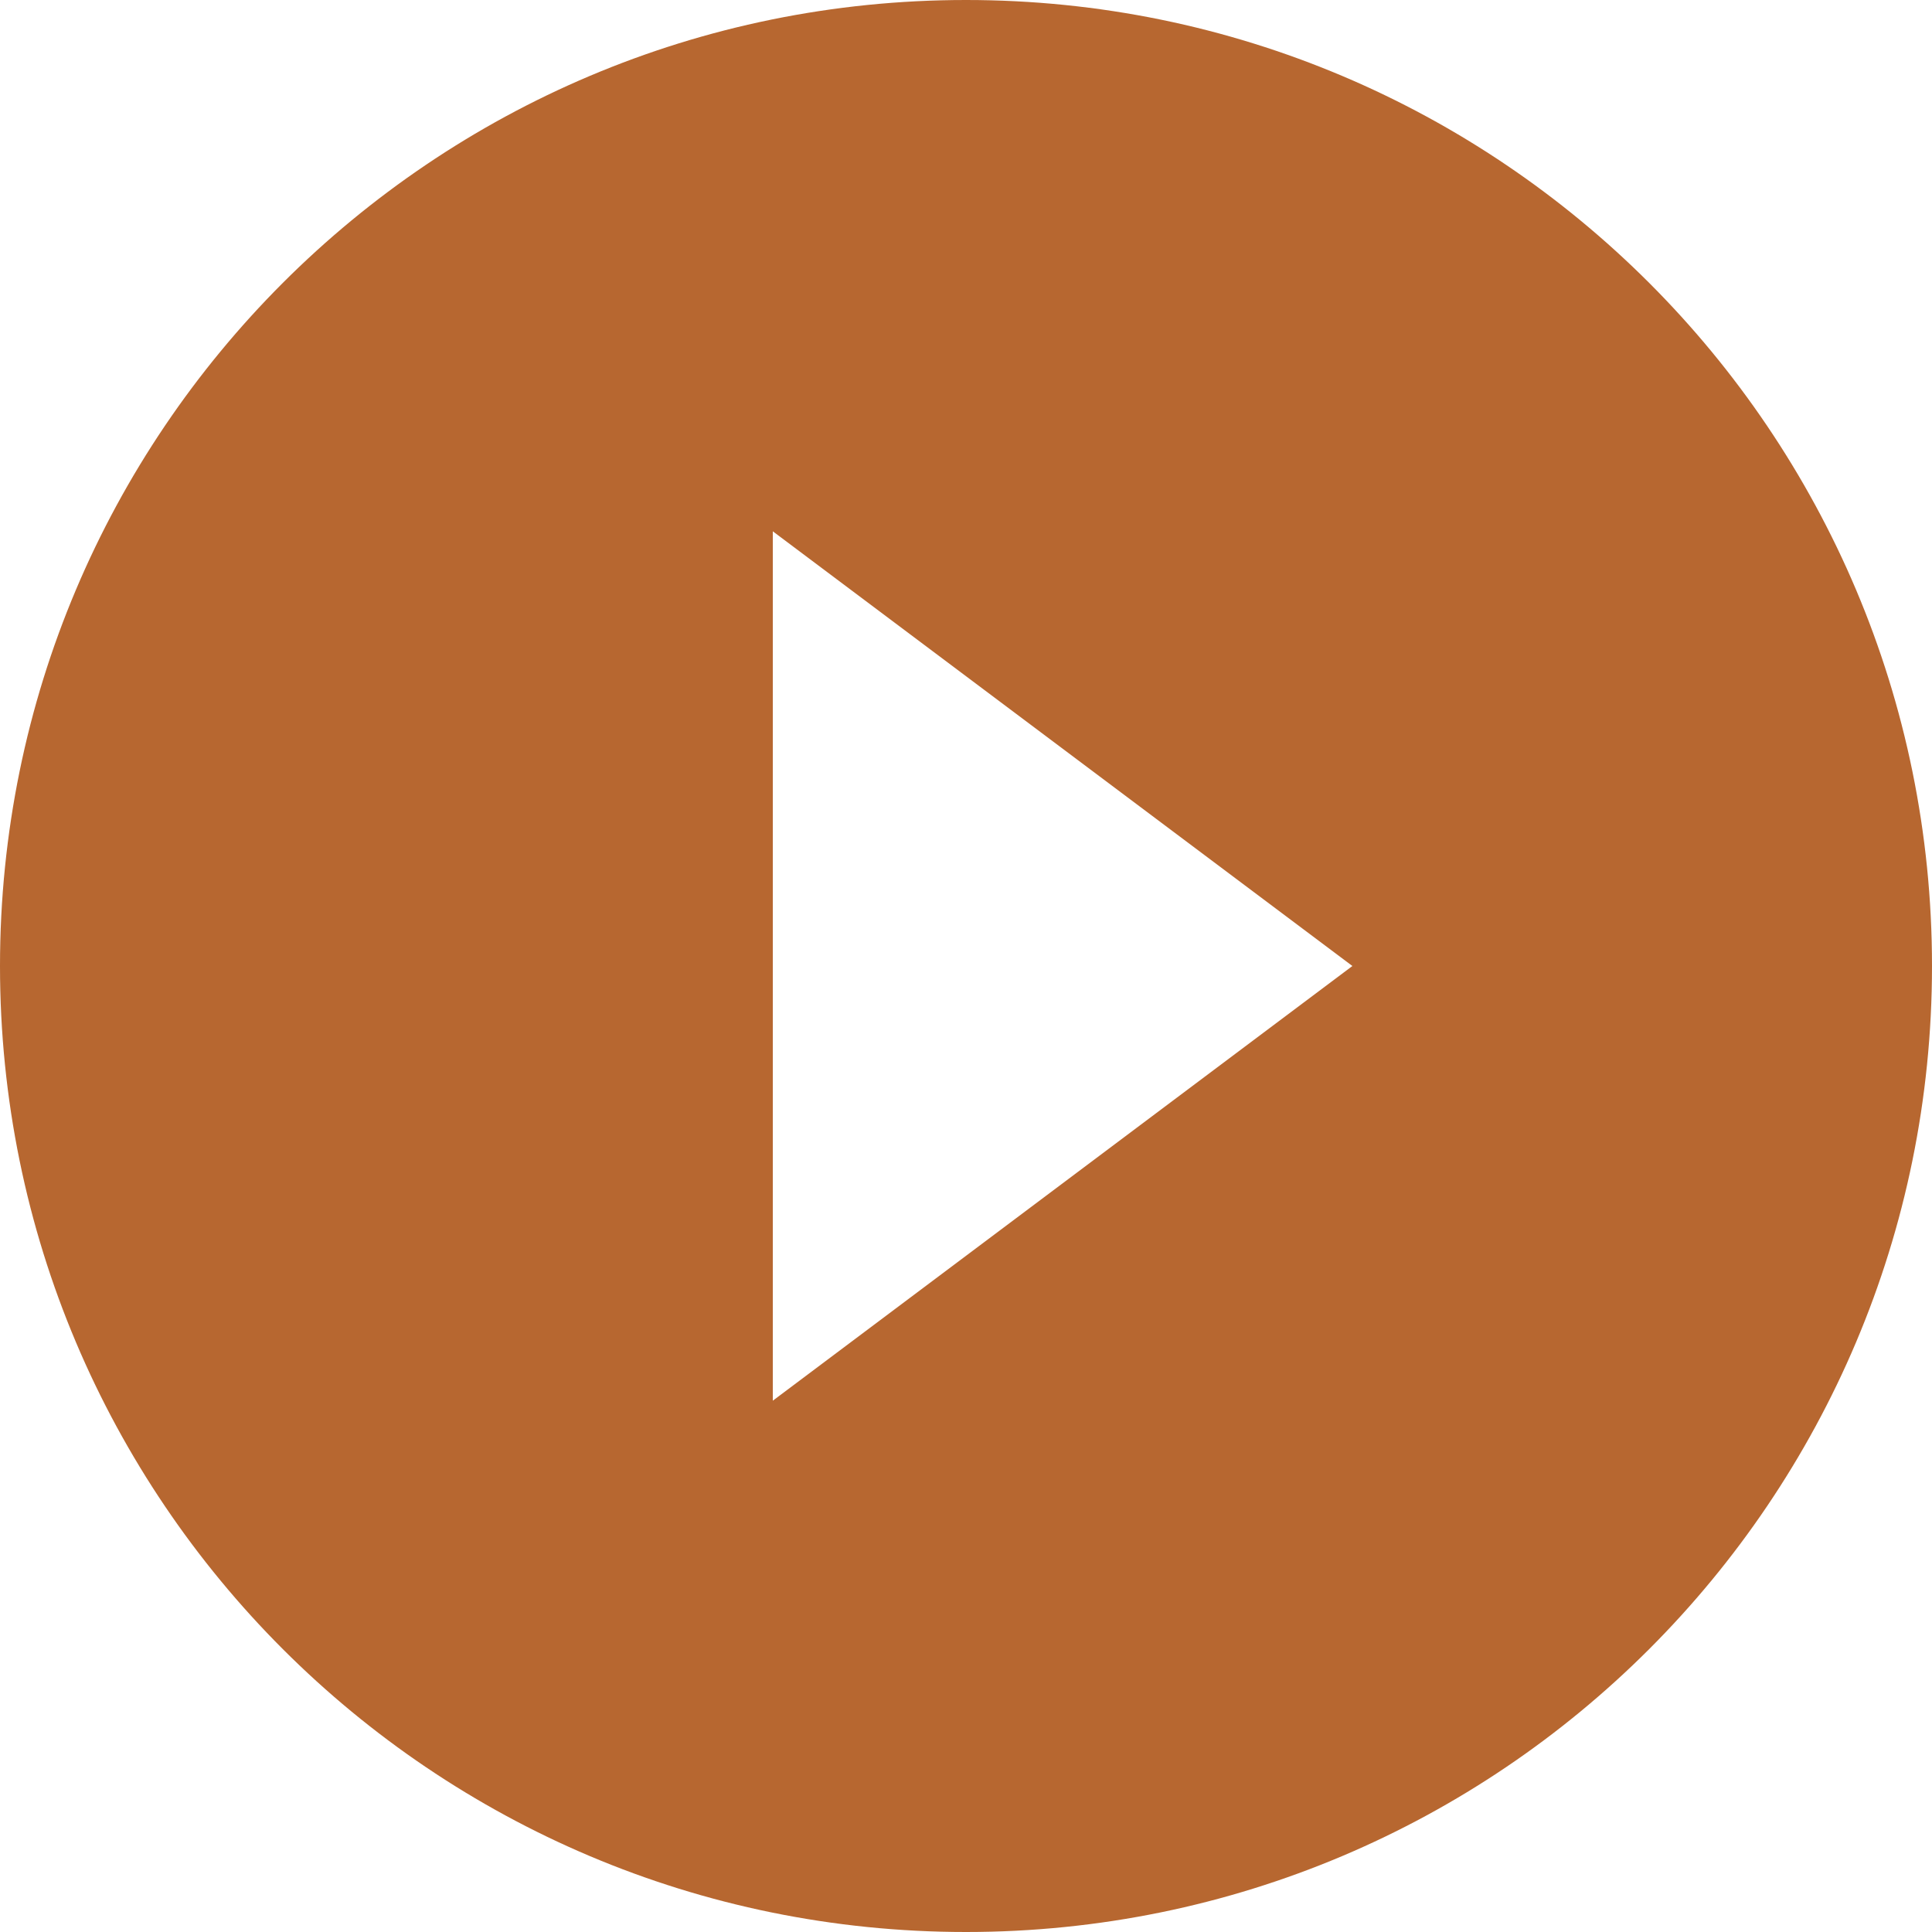 <svg width="123" height="123" viewBox="0 0 123 123" fill="none" xmlns="http://www.w3.org/2000/svg">
<path d="M61.5 0C27.521 0 0 27.521 0 61.5C0 95.479 27.521 123 61.5 123C95.479 123 123 95.479 123 61.5C123 27.521 95.479 0 61.5 0ZM49.2 89.175V33.825L86.1 61.5L49.2 89.175Z" fill="#B76730"/>
</svg>
